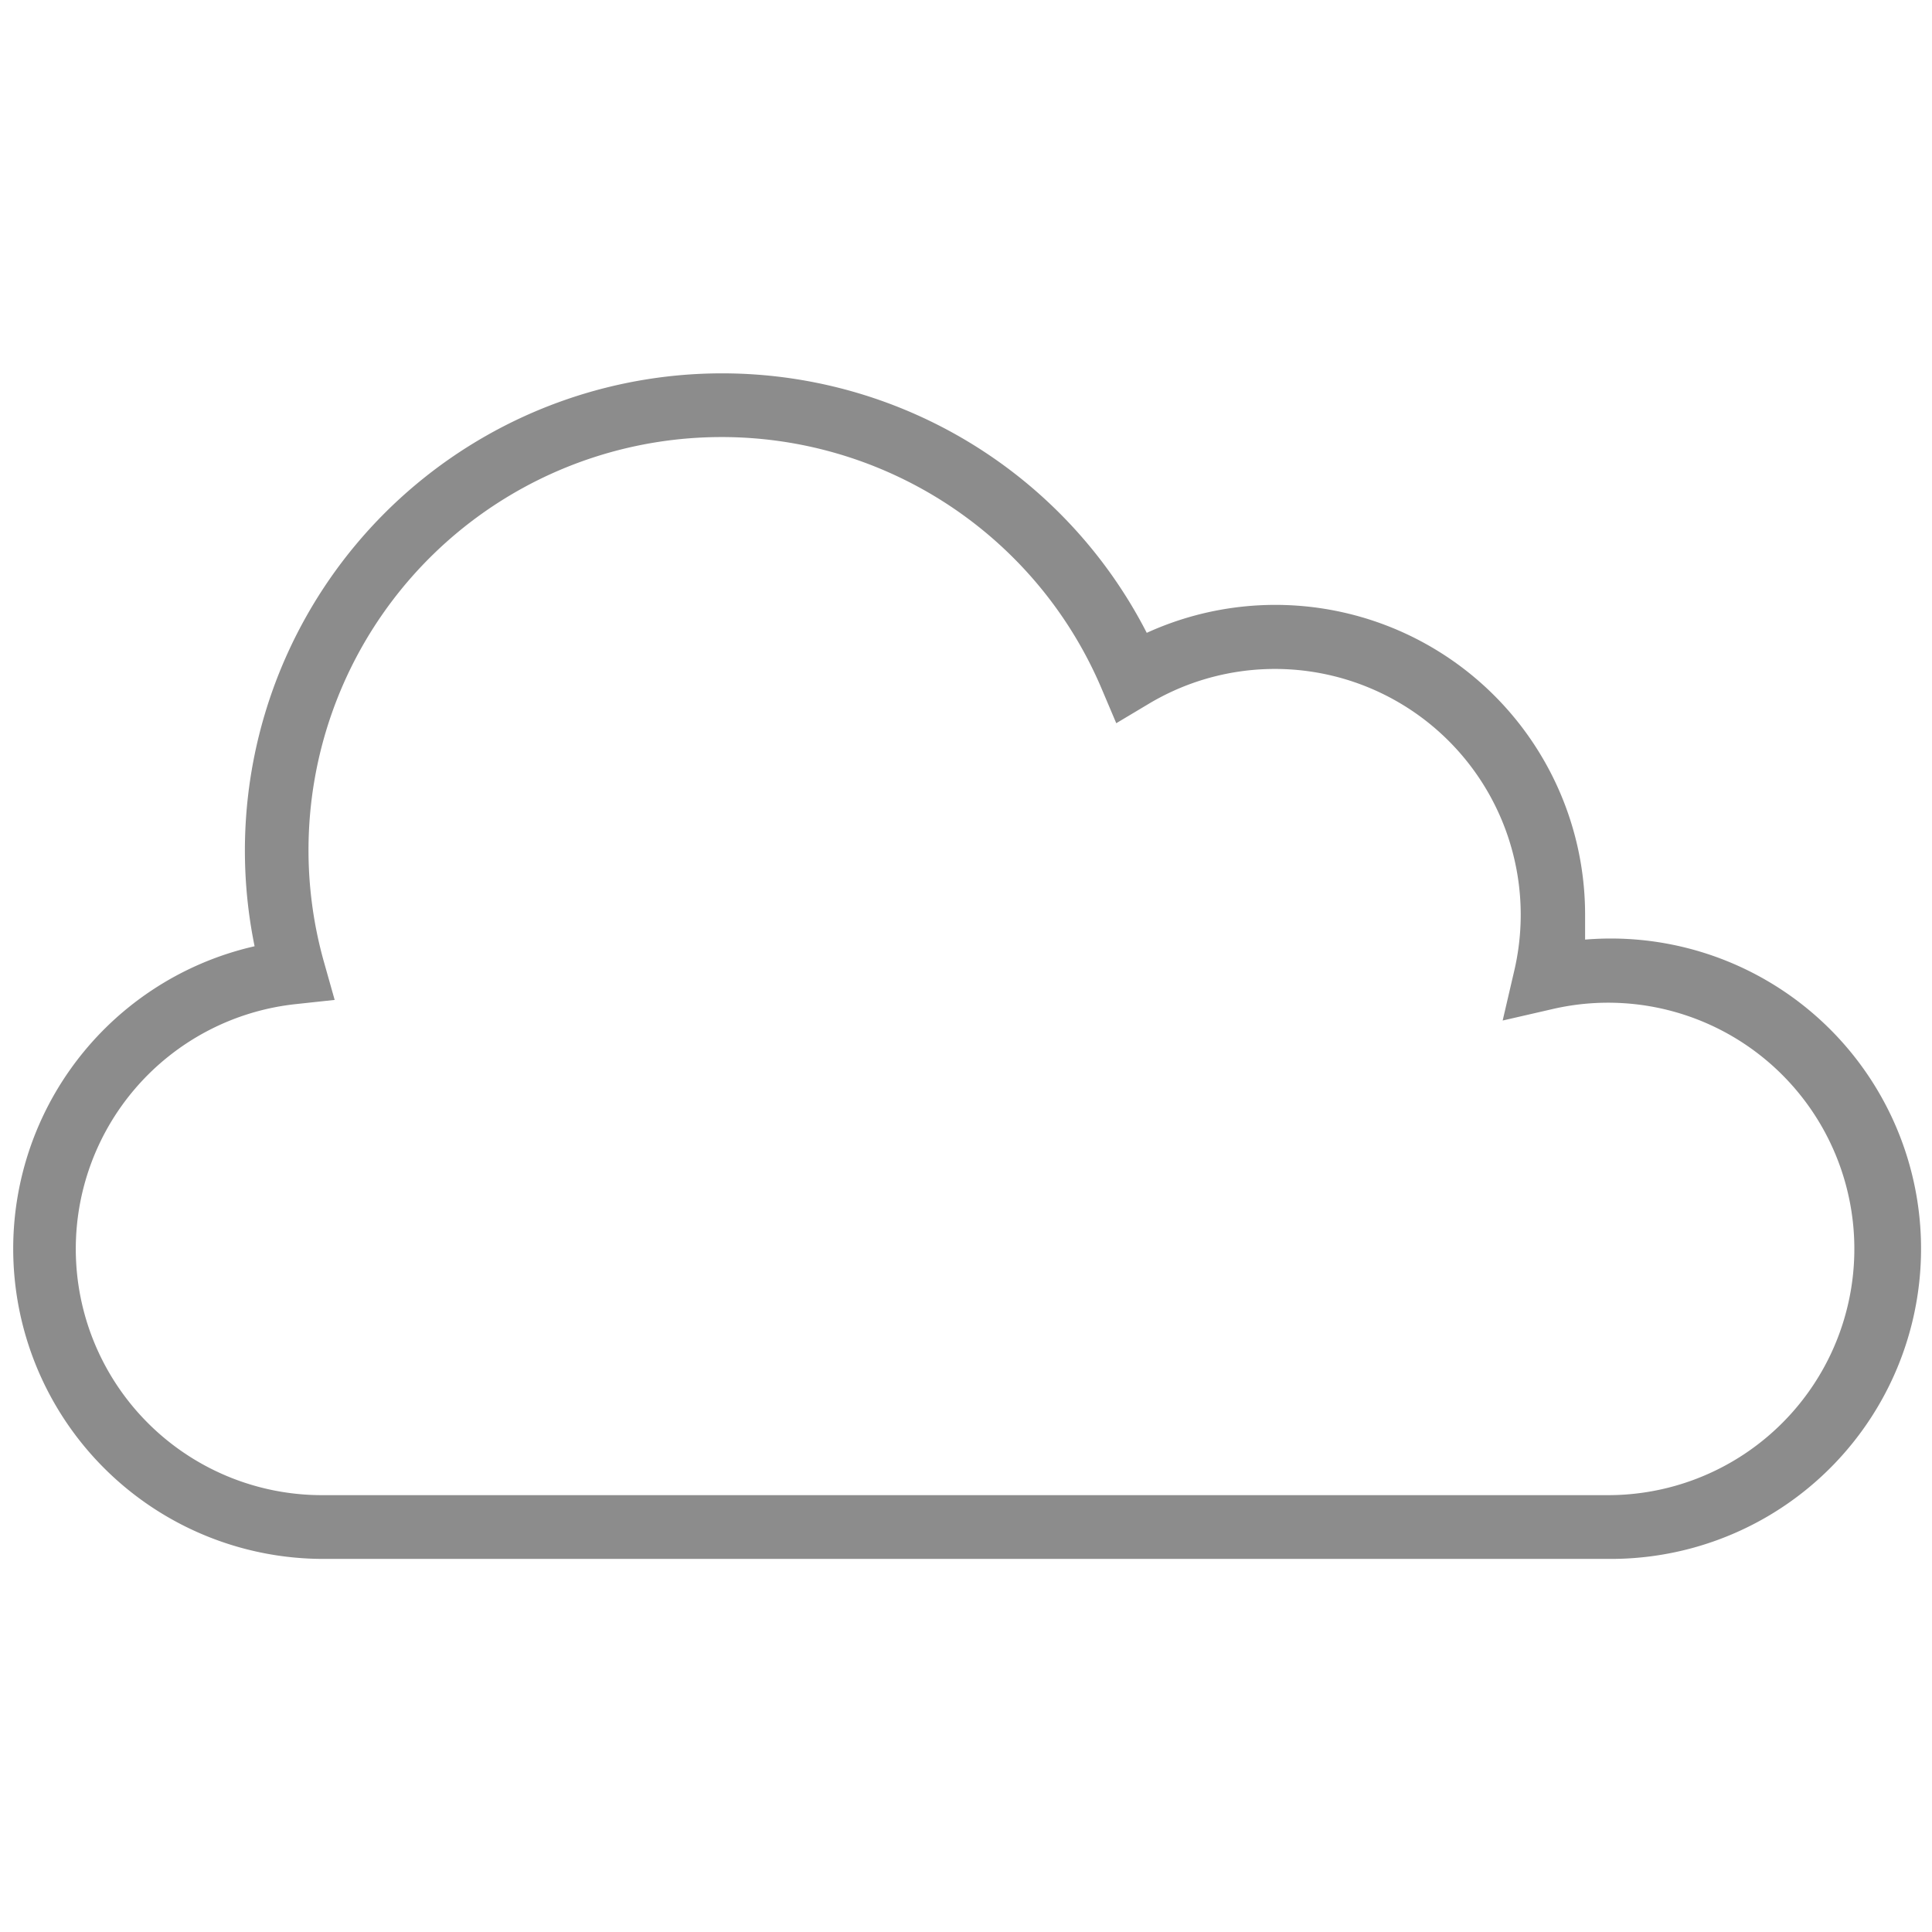 <svg id="icon" xmlns="http://www.w3.org/2000/svg" viewBox="0 0 90 90" width="90" height="90"><defs><style>.cls-1{fill:#8c8c8c;}</style></defs><path class="cls-1" d="M74.94,72.62H15.06a14.45,14.45,0,0,1-3.2-28.54,22.23,22.23,0,0,1,41.56-14.6A14.43,14.43,0,0,1,73.84,42.62c0,.38,0,.76,0,1.15a14.45,14.45,0,1,1,1.15,28.85ZM33.62,20.36A19.24,19.24,0,0,0,15.11,44.88l.48,1.7-1.76.19a11.47,11.47,0,0,0,1.22,22.88H74.94A11.47,11.47,0,1,0,72.35,47L70,47.54l.54-2.32A11.45,11.45,0,0,0,53.49,32.8L52,33.69l-.67-1.58A19.22,19.22,0,0,0,33.62,20.36Z"/></svg>